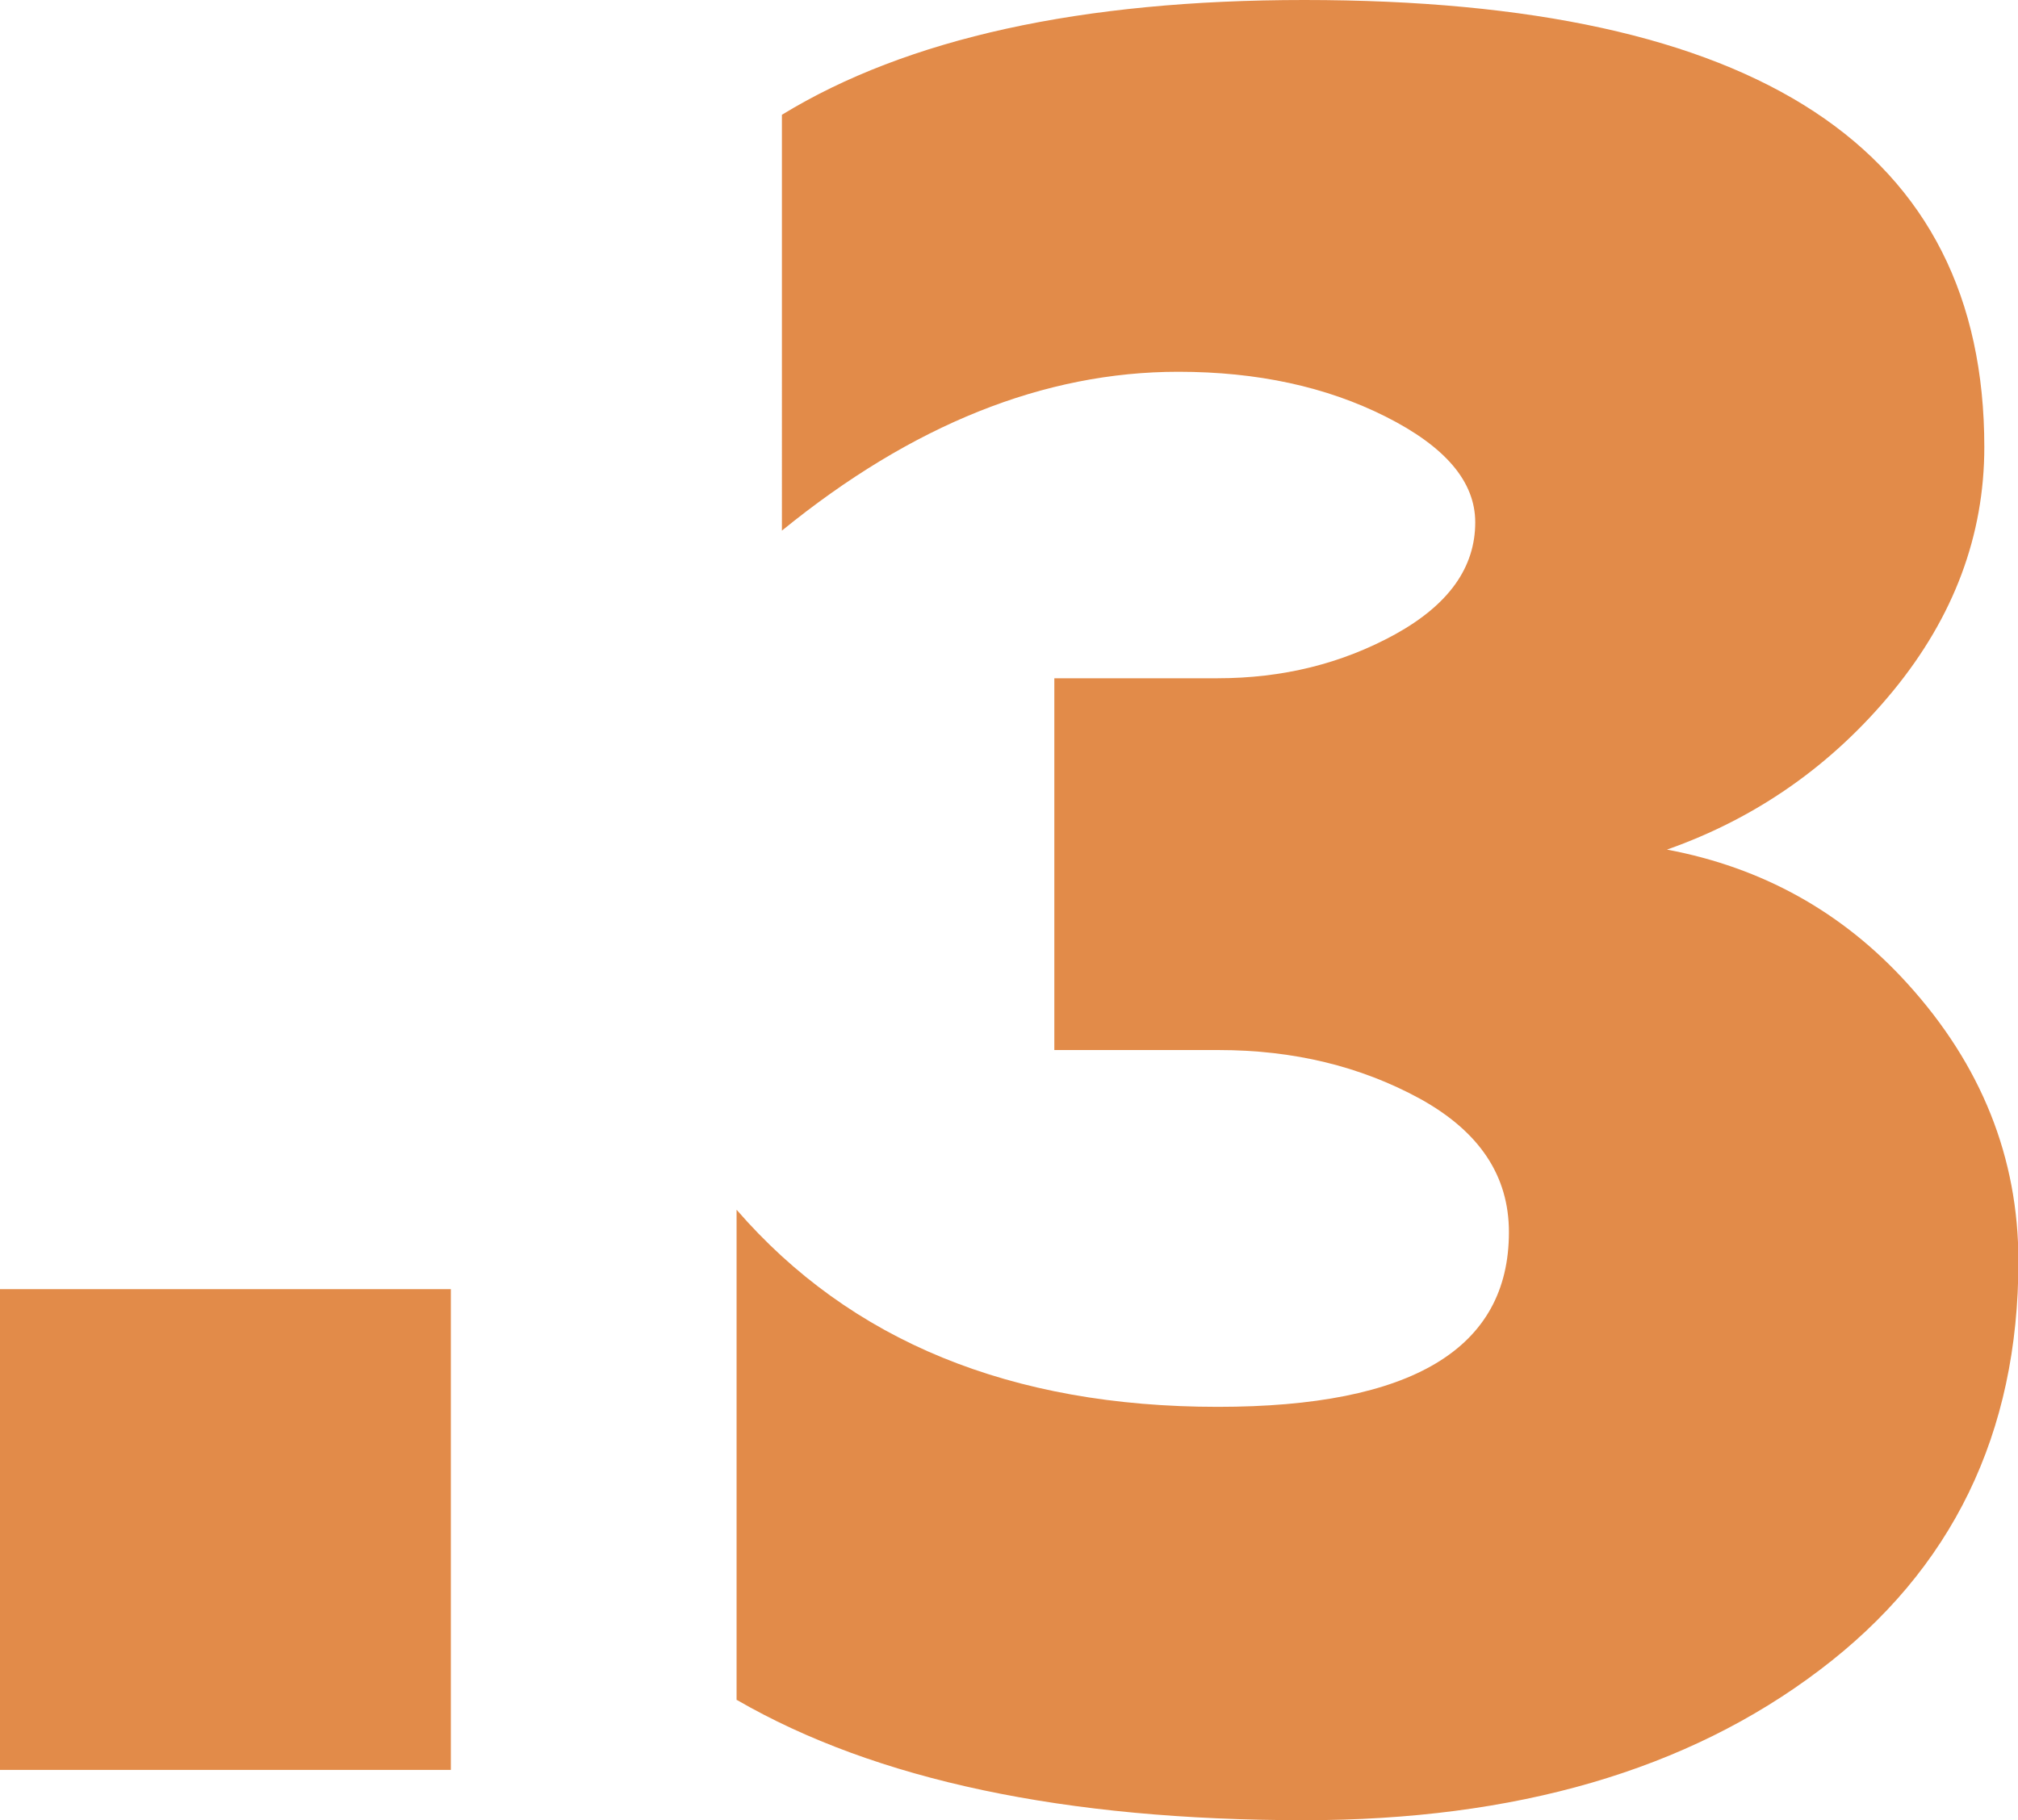 <svg xmlns="http://www.w3.org/2000/svg" id="Layer_2" data-name="Layer 2" viewBox="0 0 48.52 43.77"><defs><style>      .cls-1 {        fill: #e28b49;      }    </style></defs><g id="_&#x5DE;&#x5E1;&#x5DA;_&#x5DE;&#x5D7;&#x5E9;&#x5D1;" data-name="&#x5DE;&#x5E1;&#x5DA; &#x5DE;&#x5D7;&#x5E9;&#x5D1;"><g id="_&#x5D0;&#x5D6;&#x5D5;&#x5E8;_&#x5E2;&#x5DD;_&#x5E8;&#x5E7;&#x5E2;" data-name="&#x5D0;&#x5D6;&#x5D5;&#x5E8; &#x5E2;&#x5DD; &#x5E8;&#x5E7;&#x5E2;"><path class="cls-1" d="M0,42.56v-11.56h10.84v11.56H0ZM17.71,40.88v-11.79c2.74,3.16,6.6,4.74,11.57,4.74,4.67,0,7-1.4,7-4.2,0-1.36-.71-2.42-2.14-3.21-1.43-.78-3.04-1.17-4.84-1.17h-3.95v-8.94h3.92c1.57,0,2.99-.35,4.28-1.06,1.28-.71,1.92-1.6,1.92-2.69,0-.98-.72-1.82-2.15-2.54-1.43-.72-3.09-1.08-4.99-1.08-3.22,0-6.4,1.27-9.53,3.82V2.76c3.01-1.84,7.2-2.76,12.56-2.76,10.9,0,16.35,3.58,16.35,10.75,0,2.12-.73,4.08-2.19,5.86-1.46,1.78-3.28,3.06-5.44,3.82,2.29.43,4.22,1.5,5.78,3.22,1.78,1.96,2.67,4.19,2.67,6.68,0,4.14-1.59,7.42-4.78,9.83-3.18,2.41-7.31,3.61-12.39,3.61-5.75,0-10.3-.96-13.64-2.89Z"></path></g></g></svg>